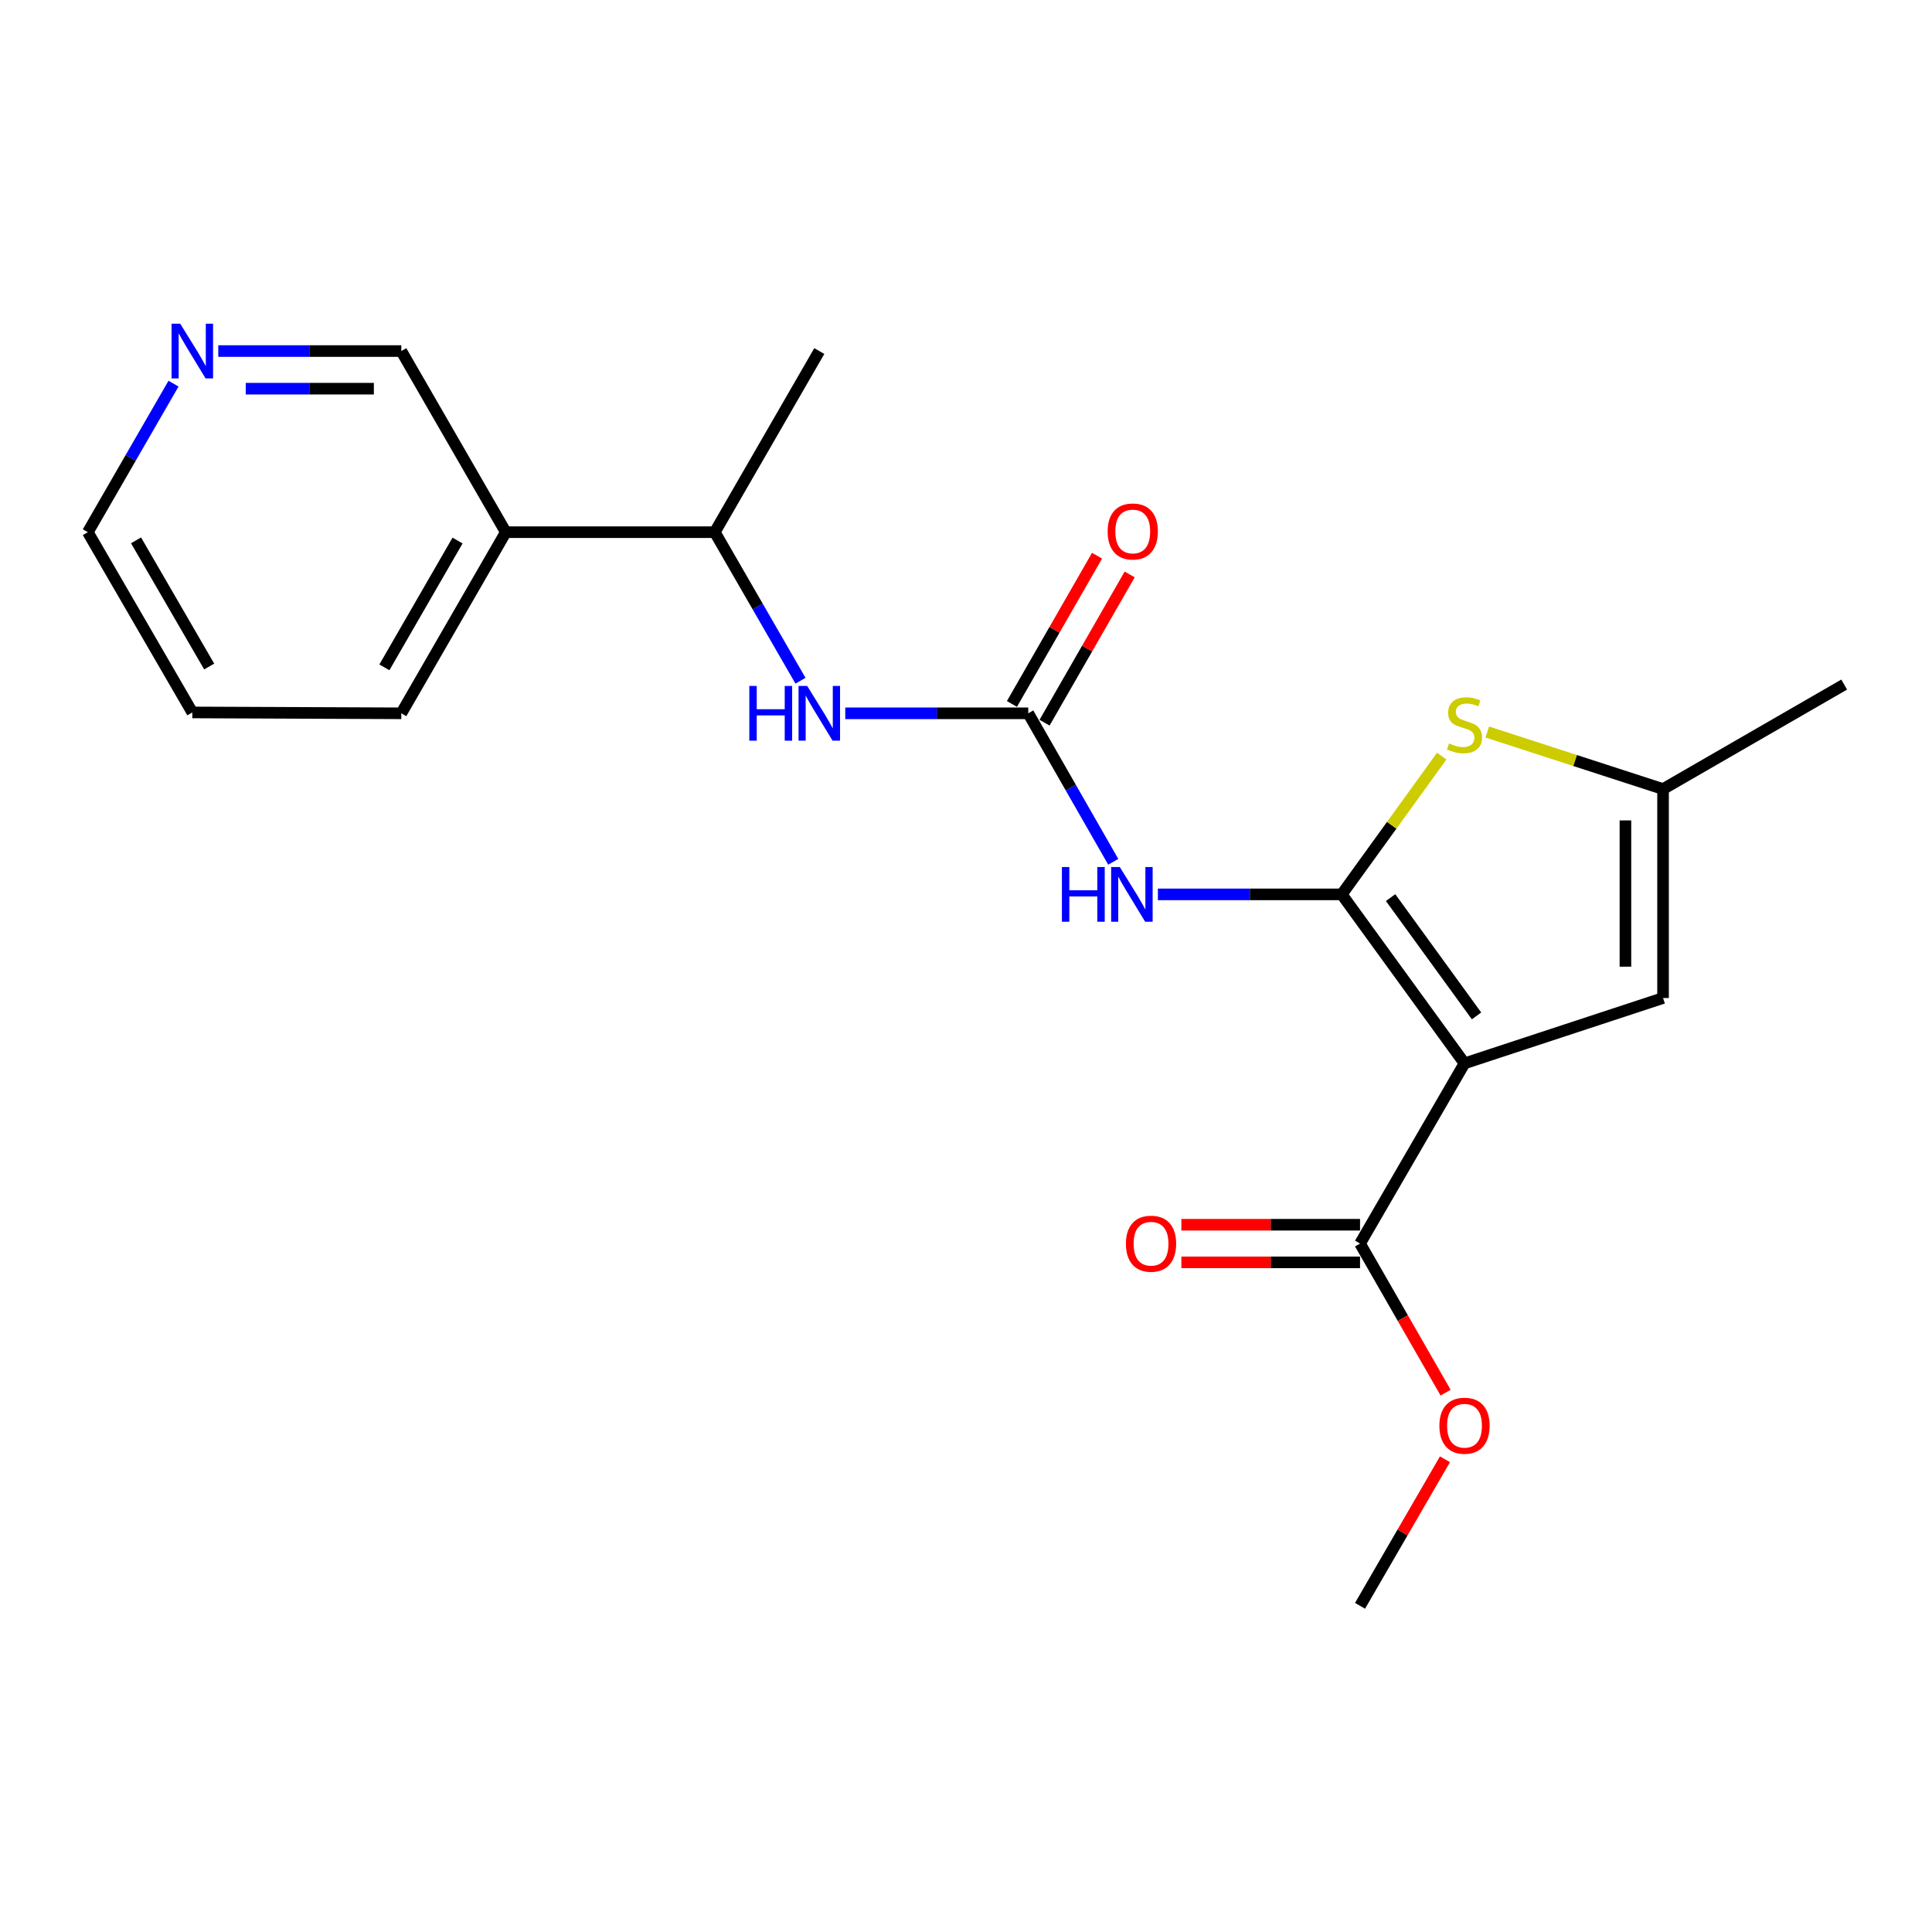 <?xml version='1.0' encoding='iso-8859-1'?>
<svg version='1.1' baseProfile='full'
              xmlns='http://www.w3.org/2000/svg'
                      xmlns:rdkit='http://www.rdkit.org/xml'
                      xmlns:xlink='http://www.w3.org/1999/xlink'
                  xml:space='preserve'
width='1000px' height='1000px' viewBox='0 0 1000 1000'>
<!-- END OF HEADER -->
<rect style='opacity:1.0;fill:#FFFFFF;stroke:none' width='1000' height='1000' x='0' y='0'> </rect>
<path class='bond-0' d='M 694.484,462.93 L 758.028,550.397' style='fill:none;fill-rule:evenodd;stroke:#000000;stroke-width:6px;stroke-linecap:butt;stroke-linejoin:miter;stroke-opacity:1' />
<path class='bond-0' d='M 719.772,464.603 L 764.252,525.83' style='fill:none;fill-rule:evenodd;stroke:#000000;stroke-width:6px;stroke-linecap:butt;stroke-linejoin:miter;stroke-opacity:1' />
<path class='bond-1' d='M 694.484,462.93 L 646.902,462.93' style='fill:none;fill-rule:evenodd;stroke:#000000;stroke-width:6px;stroke-linecap:butt;stroke-linejoin:miter;stroke-opacity:1' />
<path class='bond-1' d='M 646.902,462.93 L 599.32,462.93' style='fill:none;fill-rule:evenodd;stroke:#0000FF;stroke-width:6px;stroke-linecap:butt;stroke-linejoin:miter;stroke-opacity:1' />
<path class='bond-2' d='M 694.484,462.93 L 720.36,427.149' style='fill:none;fill-rule:evenodd;stroke:#000000;stroke-width:6px;stroke-linecap:butt;stroke-linejoin:miter;stroke-opacity:1' />
<path class='bond-2' d='M 720.36,427.149 L 746.237,391.368' style='fill:none;fill-rule:evenodd;stroke:#CCCC00;stroke-width:6px;stroke-linecap:butt;stroke-linejoin:miter;stroke-opacity:1' />
<path class='bond-4' d='M 758.028,550.397 L 860.793,516.574' style='fill:none;fill-rule:evenodd;stroke:#000000;stroke-width:6px;stroke-linecap:butt;stroke-linejoin:miter;stroke-opacity:1' />
<path class='bond-5' d='M 758.028,550.397 L 703.951,643.662' style='fill:none;fill-rule:evenodd;stroke:#000000;stroke-width:6px;stroke-linecap:butt;stroke-linejoin:miter;stroke-opacity:1' />
<path class='bond-3' d='M 576.215,446.071 L 554.218,407.641' style='fill:none;fill-rule:evenodd;stroke:#0000FF;stroke-width:6px;stroke-linecap:butt;stroke-linejoin:miter;stroke-opacity:1' />
<path class='bond-3' d='M 554.218,407.641 L 532.221,369.21' style='fill:none;fill-rule:evenodd;stroke:#000000;stroke-width:6px;stroke-linecap:butt;stroke-linejoin:miter;stroke-opacity:1' />
<path class='bond-6' d='M 769.809,378.888 L 815.301,393.654' style='fill:none;fill-rule:evenodd;stroke:#CCCC00;stroke-width:6px;stroke-linecap:butt;stroke-linejoin:miter;stroke-opacity:1' />
<path class='bond-6' d='M 815.301,393.654 L 860.793,408.421' style='fill:none;fill-rule:evenodd;stroke:#000000;stroke-width:6px;stroke-linecap:butt;stroke-linejoin:miter;stroke-opacity:1' />
<path class='bond-7' d='M 532.221,369.21 L 484.866,369.21' style='fill:none;fill-rule:evenodd;stroke:#000000;stroke-width:6px;stroke-linecap:butt;stroke-linejoin:miter;stroke-opacity:1' />
<path class='bond-7' d='M 484.866,369.21 L 437.511,369.21' style='fill:none;fill-rule:evenodd;stroke:#0000FF;stroke-width:6px;stroke-linecap:butt;stroke-linejoin:miter;stroke-opacity:1' />
<path class='bond-10' d='M 540.666,374.059 L 562.693,335.693' style='fill:none;fill-rule:evenodd;stroke:#000000;stroke-width:6px;stroke-linecap:butt;stroke-linejoin:miter;stroke-opacity:1' />
<path class='bond-10' d='M 562.693,335.693 L 584.72,297.328' style='fill:none;fill-rule:evenodd;stroke:#FF0000;stroke-width:6px;stroke-linecap:butt;stroke-linejoin:miter;stroke-opacity:1' />
<path class='bond-10' d='M 523.776,364.362 L 545.803,325.996' style='fill:none;fill-rule:evenodd;stroke:#000000;stroke-width:6px;stroke-linecap:butt;stroke-linejoin:miter;stroke-opacity:1' />
<path class='bond-10' d='M 545.803,325.996 L 567.83,287.631' style='fill:none;fill-rule:evenodd;stroke:#FF0000;stroke-width:6px;stroke-linecap:butt;stroke-linejoin:miter;stroke-opacity:1' />
<path class='bond-21' d='M 860.793,516.574 L 860.793,408.421' style='fill:none;fill-rule:evenodd;stroke:#000000;stroke-width:6px;stroke-linecap:butt;stroke-linejoin:miter;stroke-opacity:1' />
<path class='bond-21' d='M 841.318,500.351 L 841.318,424.644' style='fill:none;fill-rule:evenodd;stroke:#000000;stroke-width:6px;stroke-linecap:butt;stroke-linejoin:miter;stroke-opacity:1' />
<path class='bond-11' d='M 703.951,633.925 L 657.716,633.925' style='fill:none;fill-rule:evenodd;stroke:#000000;stroke-width:6px;stroke-linecap:butt;stroke-linejoin:miter;stroke-opacity:1' />
<path class='bond-11' d='M 657.716,633.925 L 611.48,633.925' style='fill:none;fill-rule:evenodd;stroke:#FF0000;stroke-width:6px;stroke-linecap:butt;stroke-linejoin:miter;stroke-opacity:1' />
<path class='bond-11' d='M 703.951,653.4 L 657.716,653.4' style='fill:none;fill-rule:evenodd;stroke:#000000;stroke-width:6px;stroke-linecap:butt;stroke-linejoin:miter;stroke-opacity:1' />
<path class='bond-11' d='M 657.716,653.4 L 611.48,653.4' style='fill:none;fill-rule:evenodd;stroke:#FF0000;stroke-width:6px;stroke-linecap:butt;stroke-linejoin:miter;stroke-opacity:1' />
<path class='bond-13' d='M 703.951,643.662 L 726.1,682.248' style='fill:none;fill-rule:evenodd;stroke:#000000;stroke-width:6px;stroke-linecap:butt;stroke-linejoin:miter;stroke-opacity:1' />
<path class='bond-13' d='M 726.1,682.248 L 748.249,720.834' style='fill:none;fill-rule:evenodd;stroke:#FF0000;stroke-width:6px;stroke-linecap:butt;stroke-linejoin:miter;stroke-opacity:1' />
<path class='bond-15' d='M 860.793,408.421 L 954.545,354.333' style='fill:none;fill-rule:evenodd;stroke:#000000;stroke-width:6px;stroke-linecap:butt;stroke-linejoin:miter;stroke-opacity:1' />
<path class='bond-8' d='M 414.335,352.344 L 392.152,313.901' style='fill:none;fill-rule:evenodd;stroke:#0000FF;stroke-width:6px;stroke-linecap:butt;stroke-linejoin:miter;stroke-opacity:1' />
<path class='bond-8' d='M 392.152,313.901 L 369.969,275.458' style='fill:none;fill-rule:evenodd;stroke:#000000;stroke-width:6px;stroke-linecap:butt;stroke-linejoin:miter;stroke-opacity:1' />
<path class='bond-9' d='M 369.969,275.458 L 261.805,275.458' style='fill:none;fill-rule:evenodd;stroke:#000000;stroke-width:6px;stroke-linecap:butt;stroke-linejoin:miter;stroke-opacity:1' />
<path class='bond-18' d='M 369.969,275.458 L 424.068,181.705' style='fill:none;fill-rule:evenodd;stroke:#000000;stroke-width:6px;stroke-linecap:butt;stroke-linejoin:miter;stroke-opacity:1' />
<path class='bond-14' d='M 261.805,275.458 L 207.717,181.705' style='fill:none;fill-rule:evenodd;stroke:#000000;stroke-width:6px;stroke-linecap:butt;stroke-linejoin:miter;stroke-opacity:1' />
<path class='bond-16' d='M 261.805,275.458 L 207.717,369.21' style='fill:none;fill-rule:evenodd;stroke:#000000;stroke-width:6px;stroke-linecap:butt;stroke-linejoin:miter;stroke-opacity:1' />
<path class='bond-16' d='M 236.822,279.789 L 198.961,345.415' style='fill:none;fill-rule:evenodd;stroke:#000000;stroke-width:6px;stroke-linecap:butt;stroke-linejoin:miter;stroke-opacity:1' />
<path class='bond-12' d='M 112.986,181.705 L 160.352,181.705' style='fill:none;fill-rule:evenodd;stroke:#0000FF;stroke-width:6px;stroke-linecap:butt;stroke-linejoin:miter;stroke-opacity:1' />
<path class='bond-12' d='M 160.352,181.705 L 207.717,181.705' style='fill:none;fill-rule:evenodd;stroke:#000000;stroke-width:6px;stroke-linecap:butt;stroke-linejoin:miter;stroke-opacity:1' />
<path class='bond-12' d='M 127.196,201.181 L 160.352,201.181' style='fill:none;fill-rule:evenodd;stroke:#0000FF;stroke-width:6px;stroke-linecap:butt;stroke-linejoin:miter;stroke-opacity:1' />
<path class='bond-12' d='M 160.352,201.181 L 193.508,201.181' style='fill:none;fill-rule:evenodd;stroke:#000000;stroke-width:6px;stroke-linecap:butt;stroke-linejoin:miter;stroke-opacity:1' />
<path class='bond-22' d='M 89.812,198.571 L 67.633,237.015' style='fill:none;fill-rule:evenodd;stroke:#0000FF;stroke-width:6px;stroke-linecap:butt;stroke-linejoin:miter;stroke-opacity:1' />
<path class='bond-22' d='M 67.633,237.015 L 45.455,275.458' style='fill:none;fill-rule:evenodd;stroke:#000000;stroke-width:6px;stroke-linecap:butt;stroke-linejoin:miter;stroke-opacity:1' />
<path class='bond-19' d='M 747.91,755.325 L 725.93,793.246' style='fill:none;fill-rule:evenodd;stroke:#FF0000;stroke-width:6px;stroke-linecap:butt;stroke-linejoin:miter;stroke-opacity:1' />
<path class='bond-19' d='M 725.93,793.246 L 703.951,831.167' style='fill:none;fill-rule:evenodd;stroke:#000000;stroke-width:6px;stroke-linecap:butt;stroke-linejoin:miter;stroke-opacity:1' />
<path class='bond-20' d='M 207.717,369.21 L 99.542,368.756' style='fill:none;fill-rule:evenodd;stroke:#000000;stroke-width:6px;stroke-linecap:butt;stroke-linejoin:miter;stroke-opacity:1' />
<path class='bond-17' d='M 45.455,275.458 L 99.542,368.756' style='fill:none;fill-rule:evenodd;stroke:#000000;stroke-width:6px;stroke-linecap:butt;stroke-linejoin:miter;stroke-opacity:1' />
<path class='bond-17' d='M 70.416,279.685 L 108.278,344.994' style='fill:none;fill-rule:evenodd;stroke:#000000;stroke-width:6px;stroke-linecap:butt;stroke-linejoin:miter;stroke-opacity:1' />
<path  class='atom-2' d='M 549.645 448.77
L 553.485 448.77
L 553.485 460.81
L 567.965 460.81
L 567.965 448.77
L 571.805 448.77
L 571.805 477.09
L 567.965 477.09
L 567.965 464.01
L 553.485 464.01
L 553.485 477.09
L 549.645 477.09
L 549.645 448.77
' fill='#0000FF'/>
<path  class='atom-2' d='M 579.605 448.77
L 588.885 463.77
Q 589.805 465.25, 591.285 467.93
Q 592.765 470.61, 592.845 470.77
L 592.845 448.77
L 596.605 448.77
L 596.605 477.09
L 592.725 477.09
L 582.765 460.69
Q 581.605 458.77, 580.365 456.57
Q 579.165 454.37, 578.805 453.69
L 578.805 477.09
L 575.125 477.09
L 575.125 448.77
L 579.605 448.77
' fill='#0000FF'/>
<path  class='atom-3' d='M 750.028 384.784
Q 750.348 384.904, 751.668 385.464
Q 752.988 386.024, 754.428 386.384
Q 755.908 386.704, 757.348 386.704
Q 760.028 386.704, 761.588 385.424
Q 763.148 384.104, 763.148 381.824
Q 763.148 380.264, 762.348 379.304
Q 761.588 378.344, 760.388 377.824
Q 759.188 377.304, 757.188 376.704
Q 754.668 375.944, 753.148 375.224
Q 751.668 374.504, 750.588 372.984
Q 749.548 371.464, 749.548 368.904
Q 749.548 365.344, 751.948 363.144
Q 754.388 360.944, 759.188 360.944
Q 762.468 360.944, 766.188 362.504
L 765.268 365.584
Q 761.868 364.184, 759.308 364.184
Q 756.548 364.184, 755.028 365.344
Q 753.508 366.464, 753.548 368.424
Q 753.548 369.944, 754.308 370.864
Q 755.108 371.784, 756.228 372.304
Q 757.388 372.824, 759.308 373.424
Q 761.868 374.224, 763.388 375.024
Q 764.908 375.824, 765.988 377.464
Q 767.108 379.064, 767.108 381.824
Q 767.108 385.744, 764.468 387.864
Q 761.868 389.944, 757.508 389.944
Q 754.988 389.944, 753.068 389.384
Q 751.188 388.864, 748.948 387.944
L 750.028 384.784
' fill='#CCCC00'/>
<path  class='atom-8' d='M 387.848 355.05
L 391.688 355.05
L 391.688 367.09
L 406.168 367.09
L 406.168 355.05
L 410.008 355.05
L 410.008 383.37
L 406.168 383.37
L 406.168 370.29
L 391.688 370.29
L 391.688 383.37
L 387.848 383.37
L 387.848 355.05
' fill='#0000FF'/>
<path  class='atom-8' d='M 417.808 355.05
L 427.088 370.05
Q 428.008 371.53, 429.488 374.21
Q 430.968 376.89, 431.048 377.05
L 431.048 355.05
L 434.808 355.05
L 434.808 383.37
L 430.928 383.37
L 420.968 366.97
Q 419.808 365.05, 418.568 362.85
Q 417.368 360.65, 417.008 359.97
L 417.008 383.37
L 413.328 383.37
L 413.328 355.05
L 417.808 355.05
' fill='#0000FF'/>
<path  class='atom-11' d='M 573.309 275.083
Q 573.309 268.283, 576.669 264.483
Q 580.029 260.683, 586.309 260.683
Q 592.589 260.683, 595.949 264.483
Q 599.309 268.283, 599.309 275.083
Q 599.309 281.963, 595.909 285.883
Q 592.509 289.763, 586.309 289.763
Q 580.069 289.763, 576.669 285.883
Q 573.309 282.003, 573.309 275.083
M 586.309 286.563
Q 590.629 286.563, 592.949 283.683
Q 595.309 280.763, 595.309 275.083
Q 595.309 269.523, 592.949 266.723
Q 590.629 263.883, 586.309 263.883
Q 581.989 263.883, 579.629 266.683
Q 577.309 269.483, 577.309 275.083
Q 577.309 280.803, 579.629 283.683
Q 581.989 286.563, 586.309 286.563
' fill='#FF0000'/>
<path  class='atom-12' d='M 582.776 643.742
Q 582.776 636.942, 586.136 633.142
Q 589.496 629.342, 595.776 629.342
Q 602.056 629.342, 605.416 633.142
Q 608.776 636.942, 608.776 643.742
Q 608.776 650.622, 605.376 654.542
Q 601.976 658.422, 595.776 658.422
Q 589.536 658.422, 586.136 654.542
Q 582.776 650.662, 582.776 643.742
M 595.776 655.222
Q 600.096 655.222, 602.416 652.342
Q 604.776 649.422, 604.776 643.742
Q 604.776 638.182, 602.416 635.382
Q 600.096 632.542, 595.776 632.542
Q 591.456 632.542, 589.096 635.342
Q 586.776 638.142, 586.776 643.742
Q 586.776 649.462, 589.096 652.342
Q 591.456 655.222, 595.776 655.222
' fill='#FF0000'/>
<path  class='atom-13' d='M 93.282 167.545
L 102.562 182.545
Q 103.482 184.025, 104.962 186.705
Q 106.442 189.385, 106.522 189.545
L 106.522 167.545
L 110.282 167.545
L 110.282 195.865
L 106.402 195.865
L 96.442 179.465
Q 95.282 177.545, 94.042 175.345
Q 92.842 173.145, 92.482 172.465
L 92.482 195.865
L 88.802 195.865
L 88.802 167.545
L 93.282 167.545
' fill='#0000FF'/>
<path  class='atom-14' d='M 745.028 737.949
Q 745.028 731.149, 748.388 727.349
Q 751.748 723.549, 758.028 723.549
Q 764.308 723.549, 767.668 727.349
Q 771.028 731.149, 771.028 737.949
Q 771.028 744.829, 767.628 748.749
Q 764.228 752.629, 758.028 752.629
Q 751.788 752.629, 748.388 748.749
Q 745.028 744.869, 745.028 737.949
M 758.028 749.429
Q 762.348 749.429, 764.668 746.549
Q 767.028 743.629, 767.028 737.949
Q 767.028 732.389, 764.668 729.589
Q 762.348 726.749, 758.028 726.749
Q 753.708 726.749, 751.348 729.549
Q 749.028 732.349, 749.028 737.949
Q 749.028 743.669, 751.348 746.549
Q 753.708 749.429, 758.028 749.429
' fill='#FF0000'/>
</svg>
